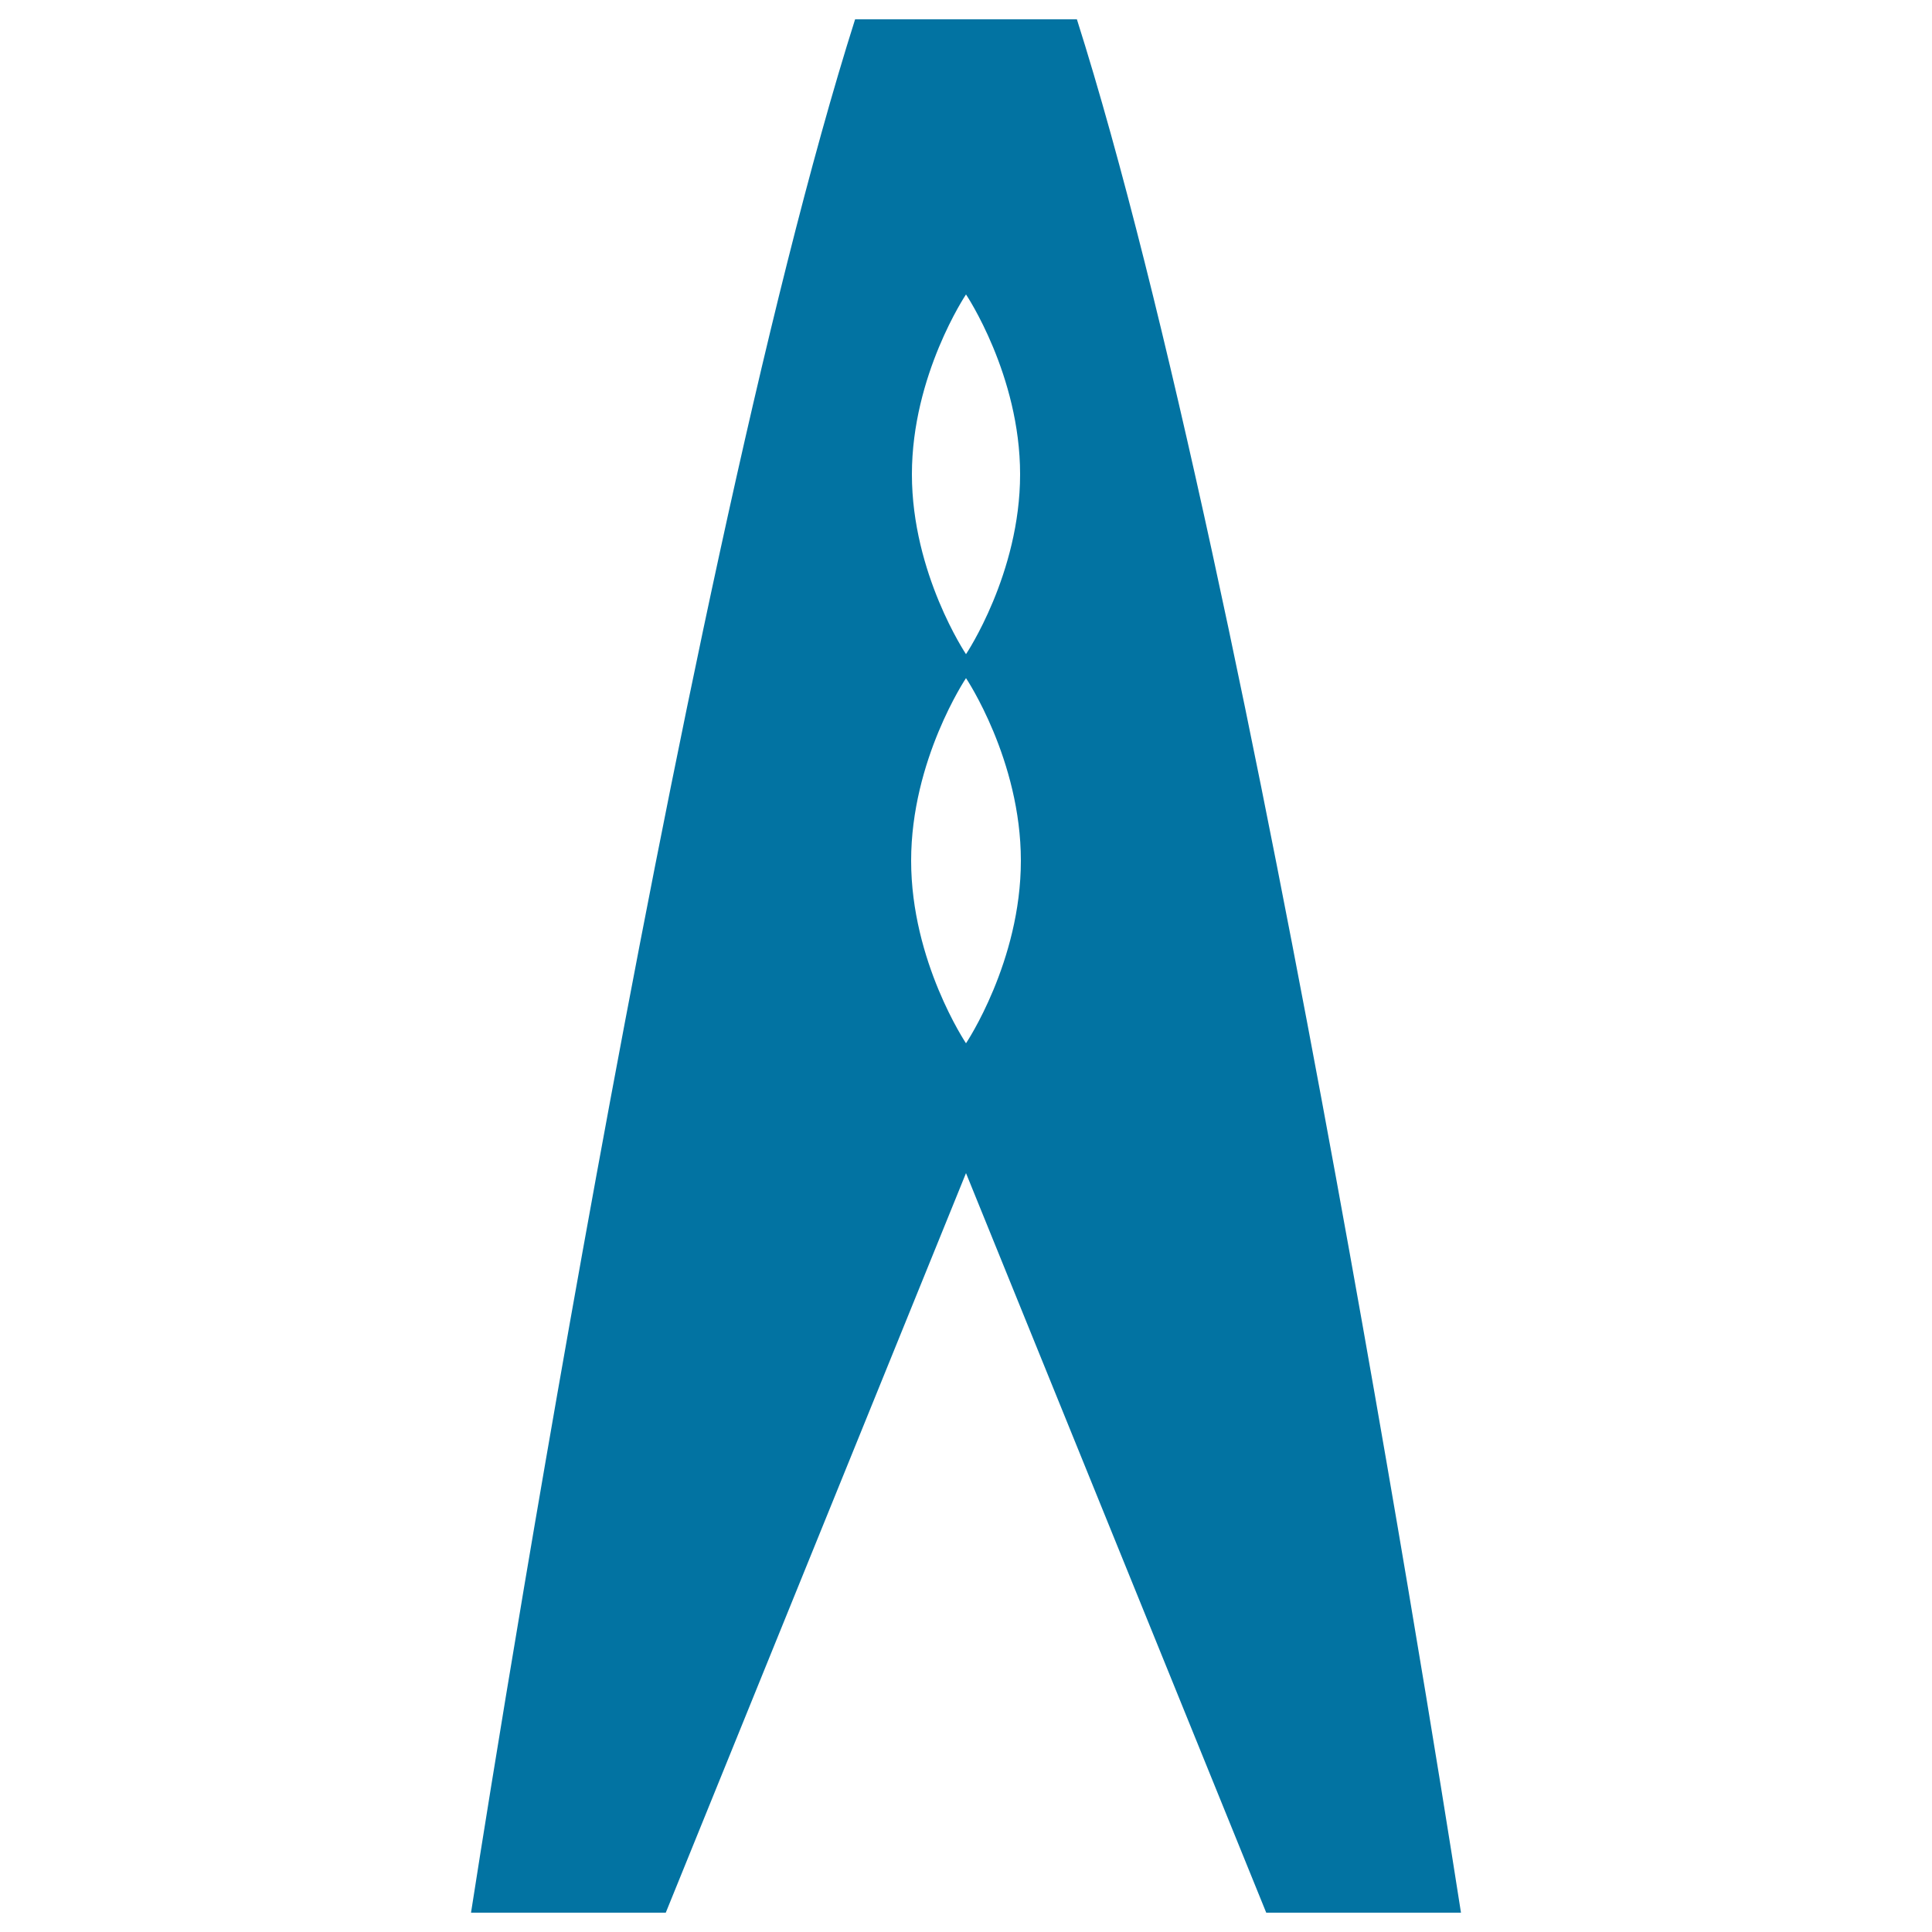 <svg xmlns="http://www.w3.org/2000/svg" viewBox="0 0 1000 1000" style="fill:#0273a2">
<title>Clothes Pin SVG icon</title>
<path d="M501.4,10h-2.9h-55.9c-92.4,291.2-198.8,980-198.8,980h100.8L500,607.2L655.4,990h100.8c0,0-106.4-688.8-198.8-980H501.4z M500,152.4c0,0,28,41.7,28,93.1c0,51.4-28,93.1-28,93.1s-28-41.7-28-93.1C472,194.1,500,152.4,500,152.4z M500,540c0,0-28.4-42.3-28.4-94.5c0-52.2,28.4-94.5,28.4-94.5s28.4,42.3,28.4,94.5C528.4,497.7,500,540,500,540z"/>
</svg>